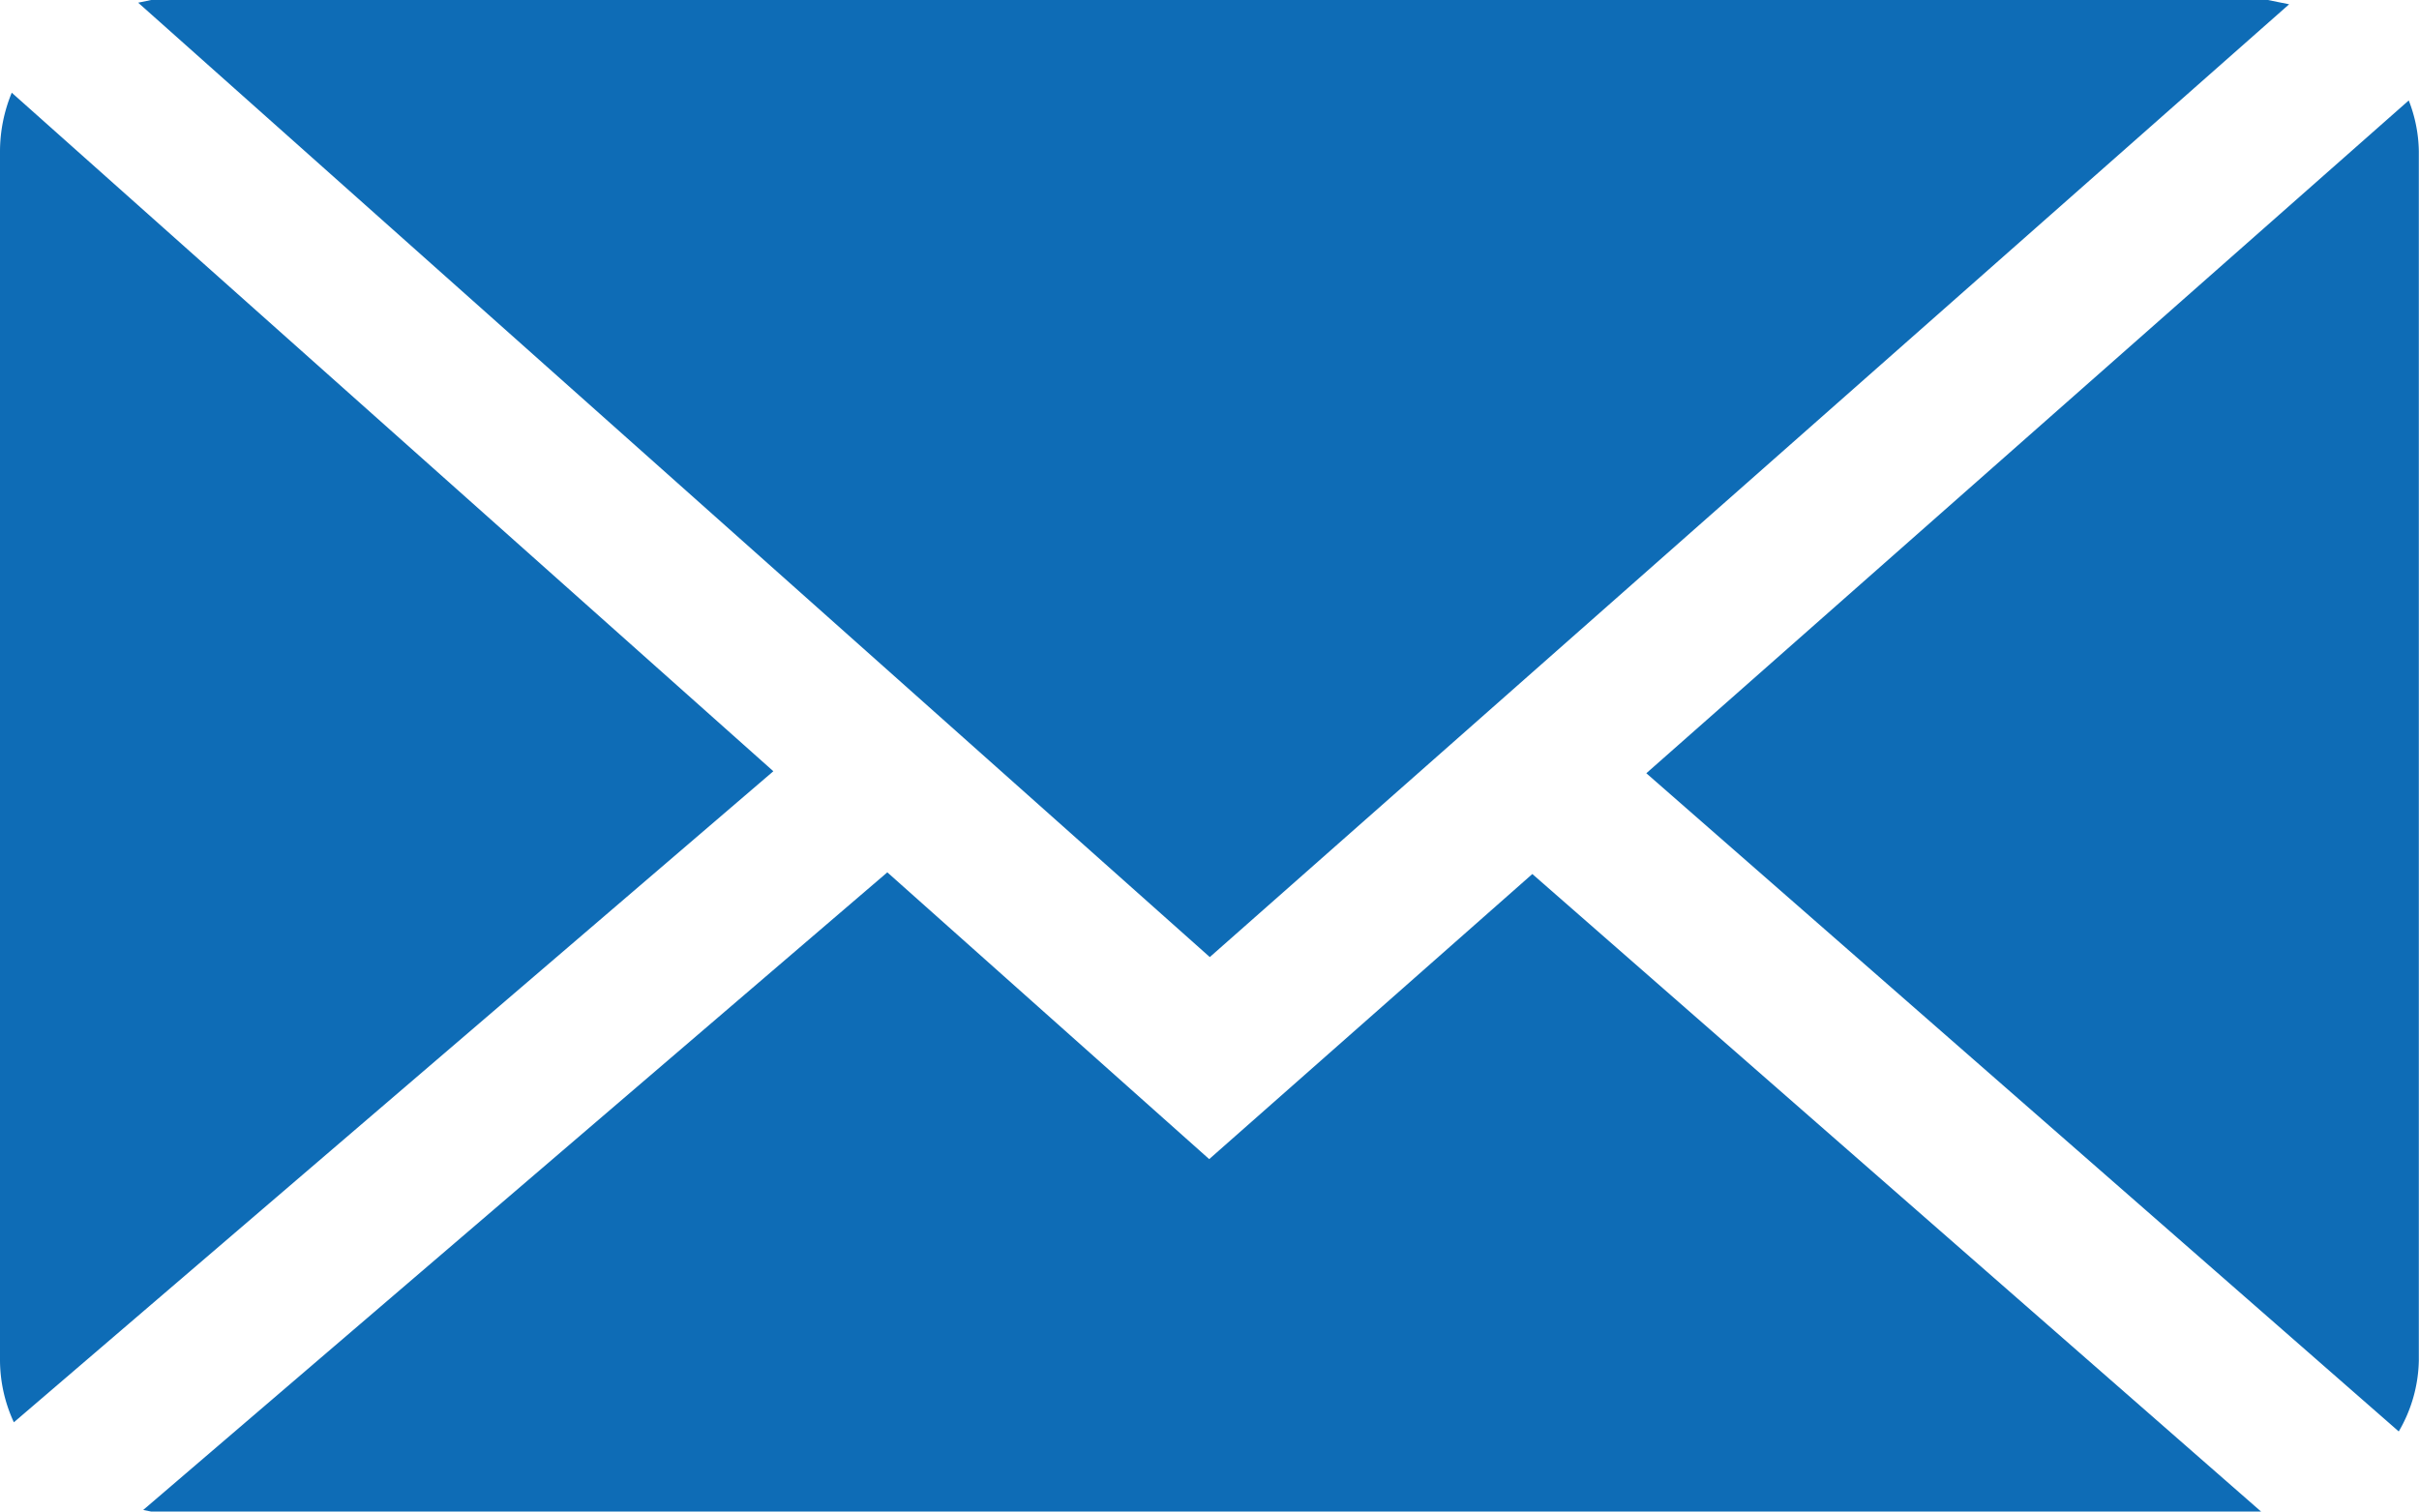 <svg xmlns="http://www.w3.org/2000/svg" width="28.799" height="18" viewBox="0 0 28.799 18"><defs><style>.a{fill:#0e6cb6;}</style></defs><g transform="translate(-268.872 -635.035)"><path class="a" d="M297.235,635.086l-.253-.051h-25.2l-.155.032,12.758,11.365Z" transform="translate(-1.11)"/><path class="a" d="M310.777,637.038,301.7,645.05l8.958,7.838a1.735,1.735,0,0,0,.239-.845v-14.4A1.733,1.733,0,0,0,310.777,637.038Z" transform="translate(-13.228 -0.807)"/><path class="a" d="M269.012,636.884a1.834,1.834,0,0,0-.14.7v14.4a1.774,1.774,0,0,0,.165.733l9.042-7.753Z" transform="translate(0 -0.745)"/><path class="a" d="M284.419,655.848l-3.832-3.415-8.859,7.593.095.019h25.119l-8.676-7.592Z" transform="translate(-1.151 -7.01)"/></g></svg>